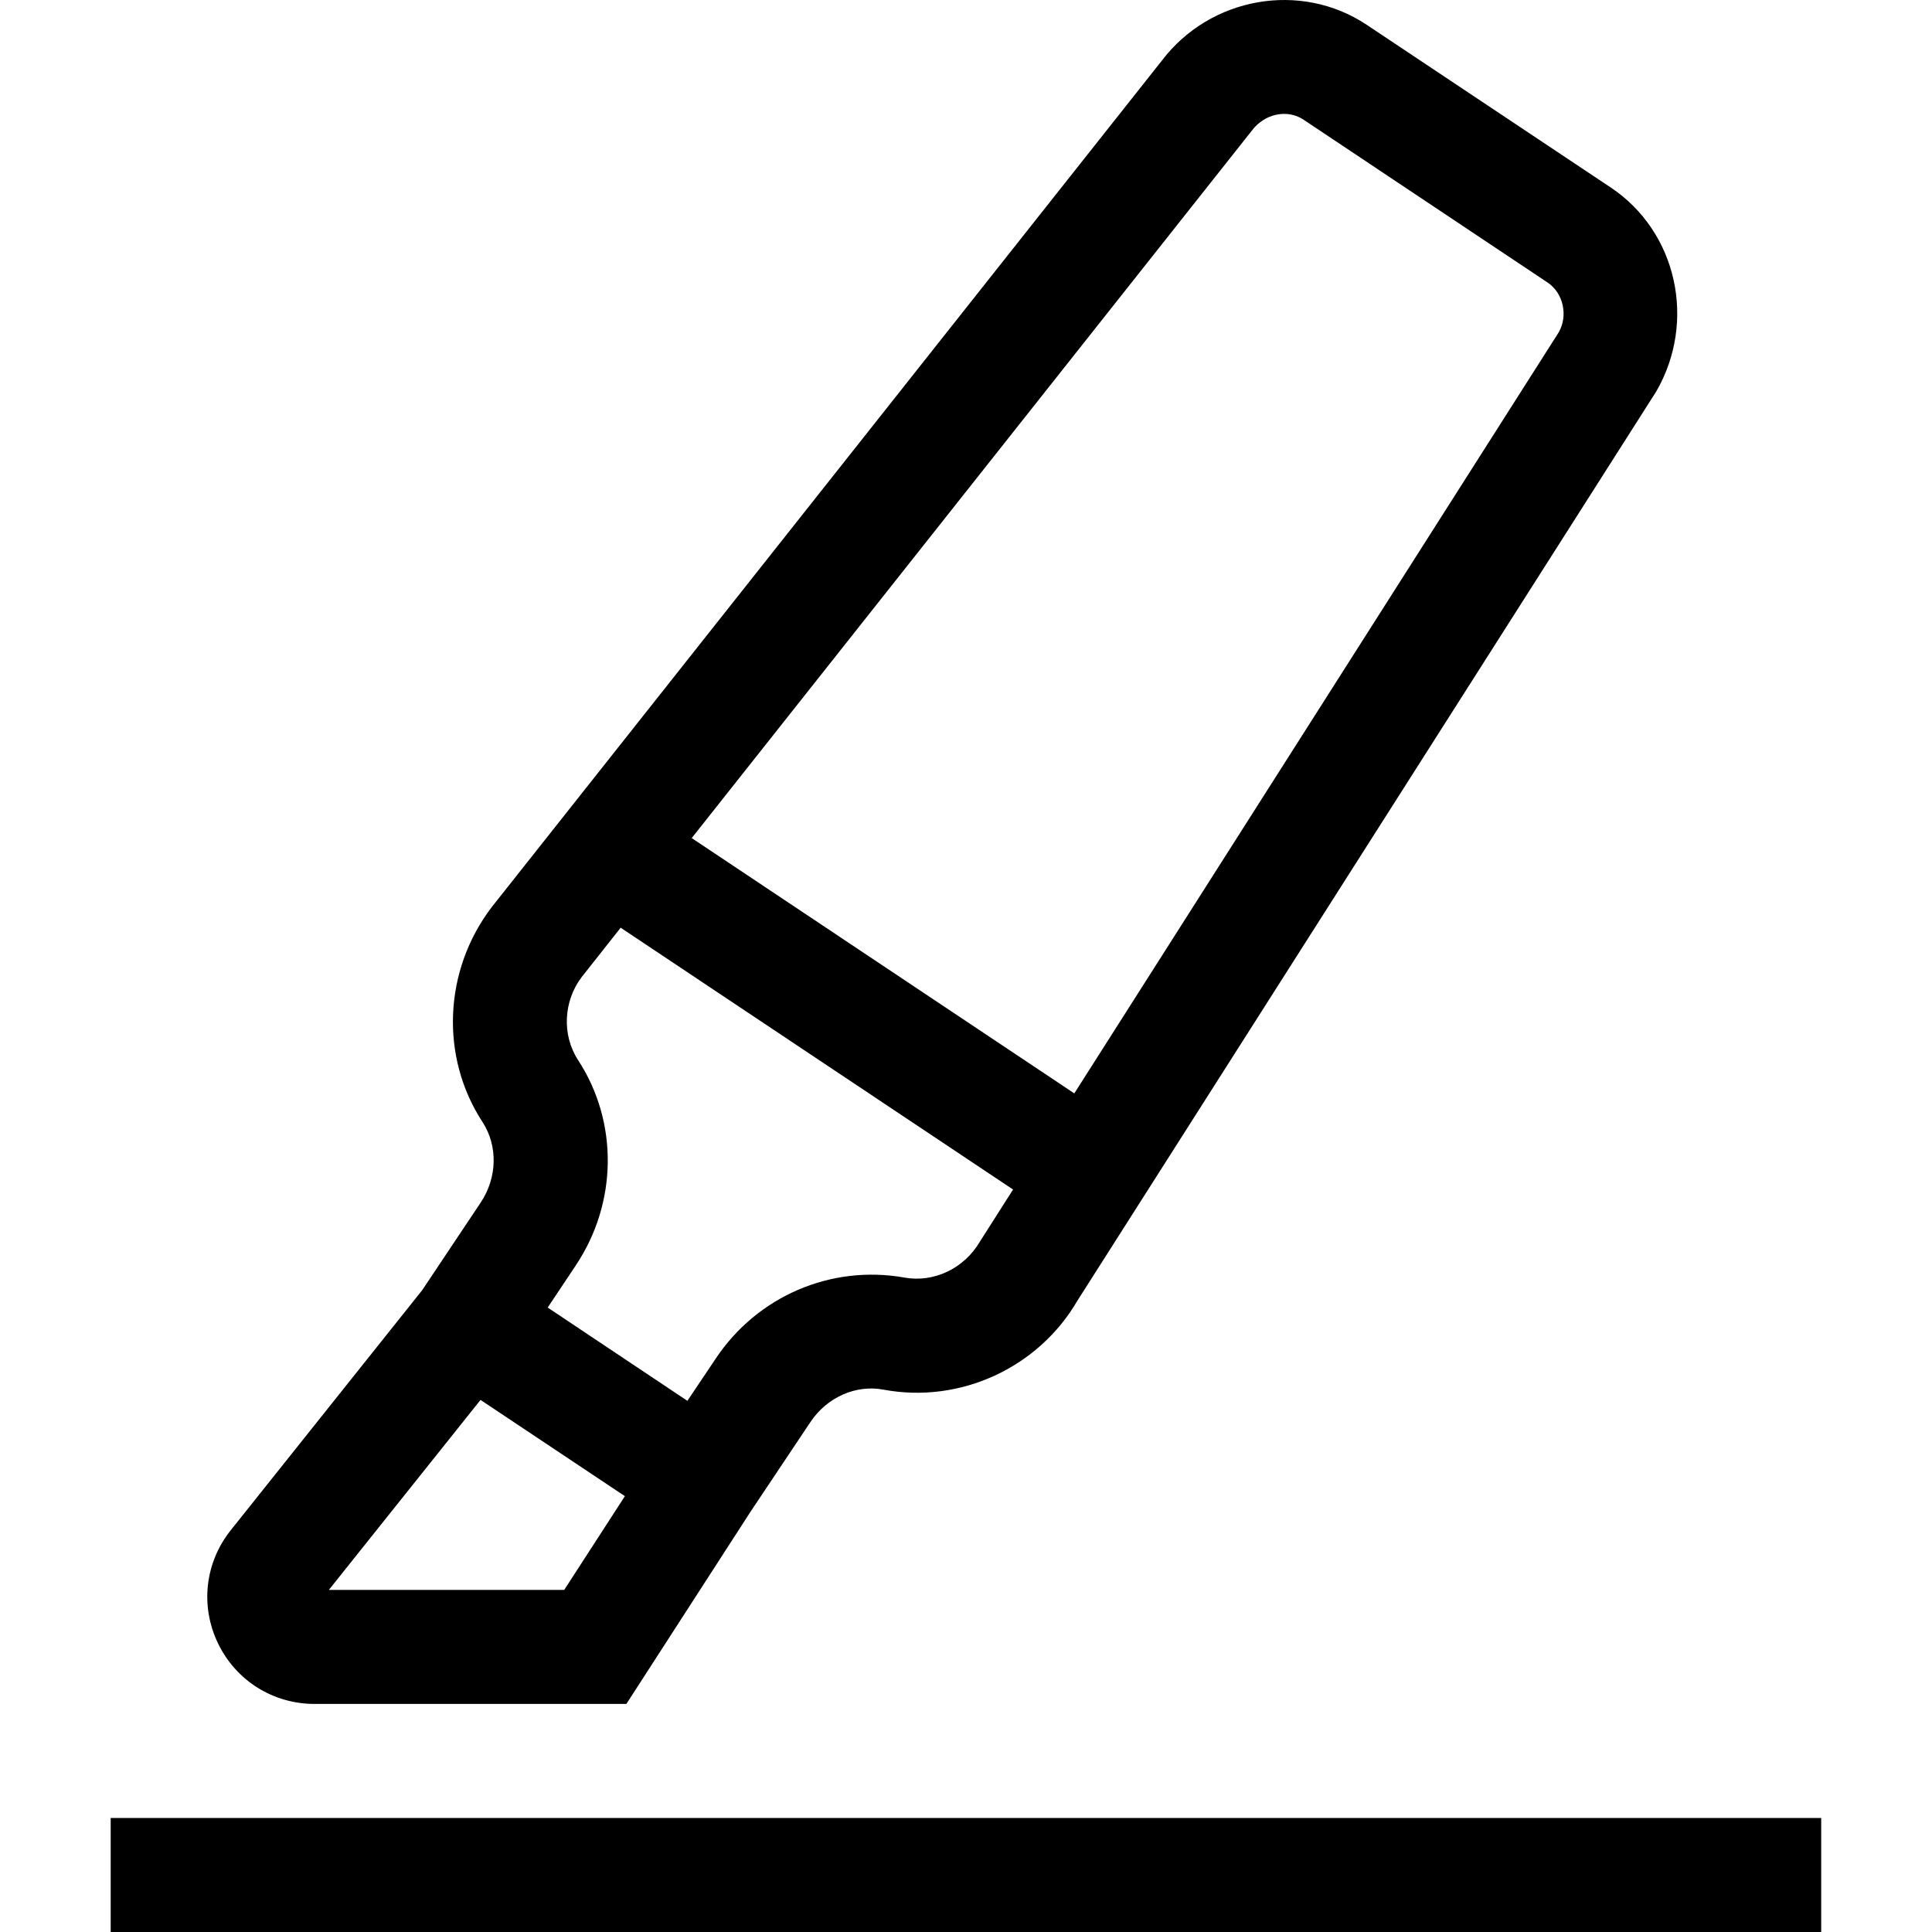 <?xml version="1.0" encoding="utf-8"?><!-- Uploaded to: SVG Repo, www.svgrepo.com, Generator: SVG Repo Mixer Tools -->
<svg fill="#000000" width="800px" height="800px" viewBox="0 0 1920 1920" xmlns="http://www.w3.org/2000/svg">
    <path d="M1809.888 1806.674V1920H110v-113.326h1699.888Zm-1332.35-415.453 143.471 95.647-60.29 93.154H326.816l150.724-188.8ZM616.817 921.94l389.954 260.196-32.75 51.45c-15.753 27.085-46.011 41.364-75.25 36.038-72.754-12.92-146.19 18.359-187.667 80.801l-27.991 41.704-138.825-92.7 27.879-41.818c41.59-62.33 42.497-142.564 2.266-204.213-16.205-24.932-14.506-58.476 3.627-82.388l38.757-49.07Zm678.595-803.027L1537.93 280.74c16.092 10.766 20.399 33.318 11.106 49.523L1067.627 1086.6 687.419 832.864l556.77-703.187c12.466-16.66 35.018-21.532 51.223-10.766ZM312.65 1693.348h309.833l123.186-190.727 59.722-89.414c16.433-24.592 45.104-37.398 72.642-32.185 76.495 14.28 154.123-22.098 192.654-88.394l575.242-903.547c40.344-69.696 20.626-158.657-44.99-202.627l-242.744-161.83c-65.616-43.63-155.37-27.764-203.533 35.585L488.53 901.654c-47.71 62.782-51.336 148.683-8.953 213.506 15.3 23.685 14.62 54.963-1.7 79.668l-58.249 87.26-190.16 238.438c-25.84 32.298-30.712 75.475-12.807 112.646 17.906 37.058 54.737 60.176 95.987 60.176Z" fill-rule="evenodd"/>
</svg>